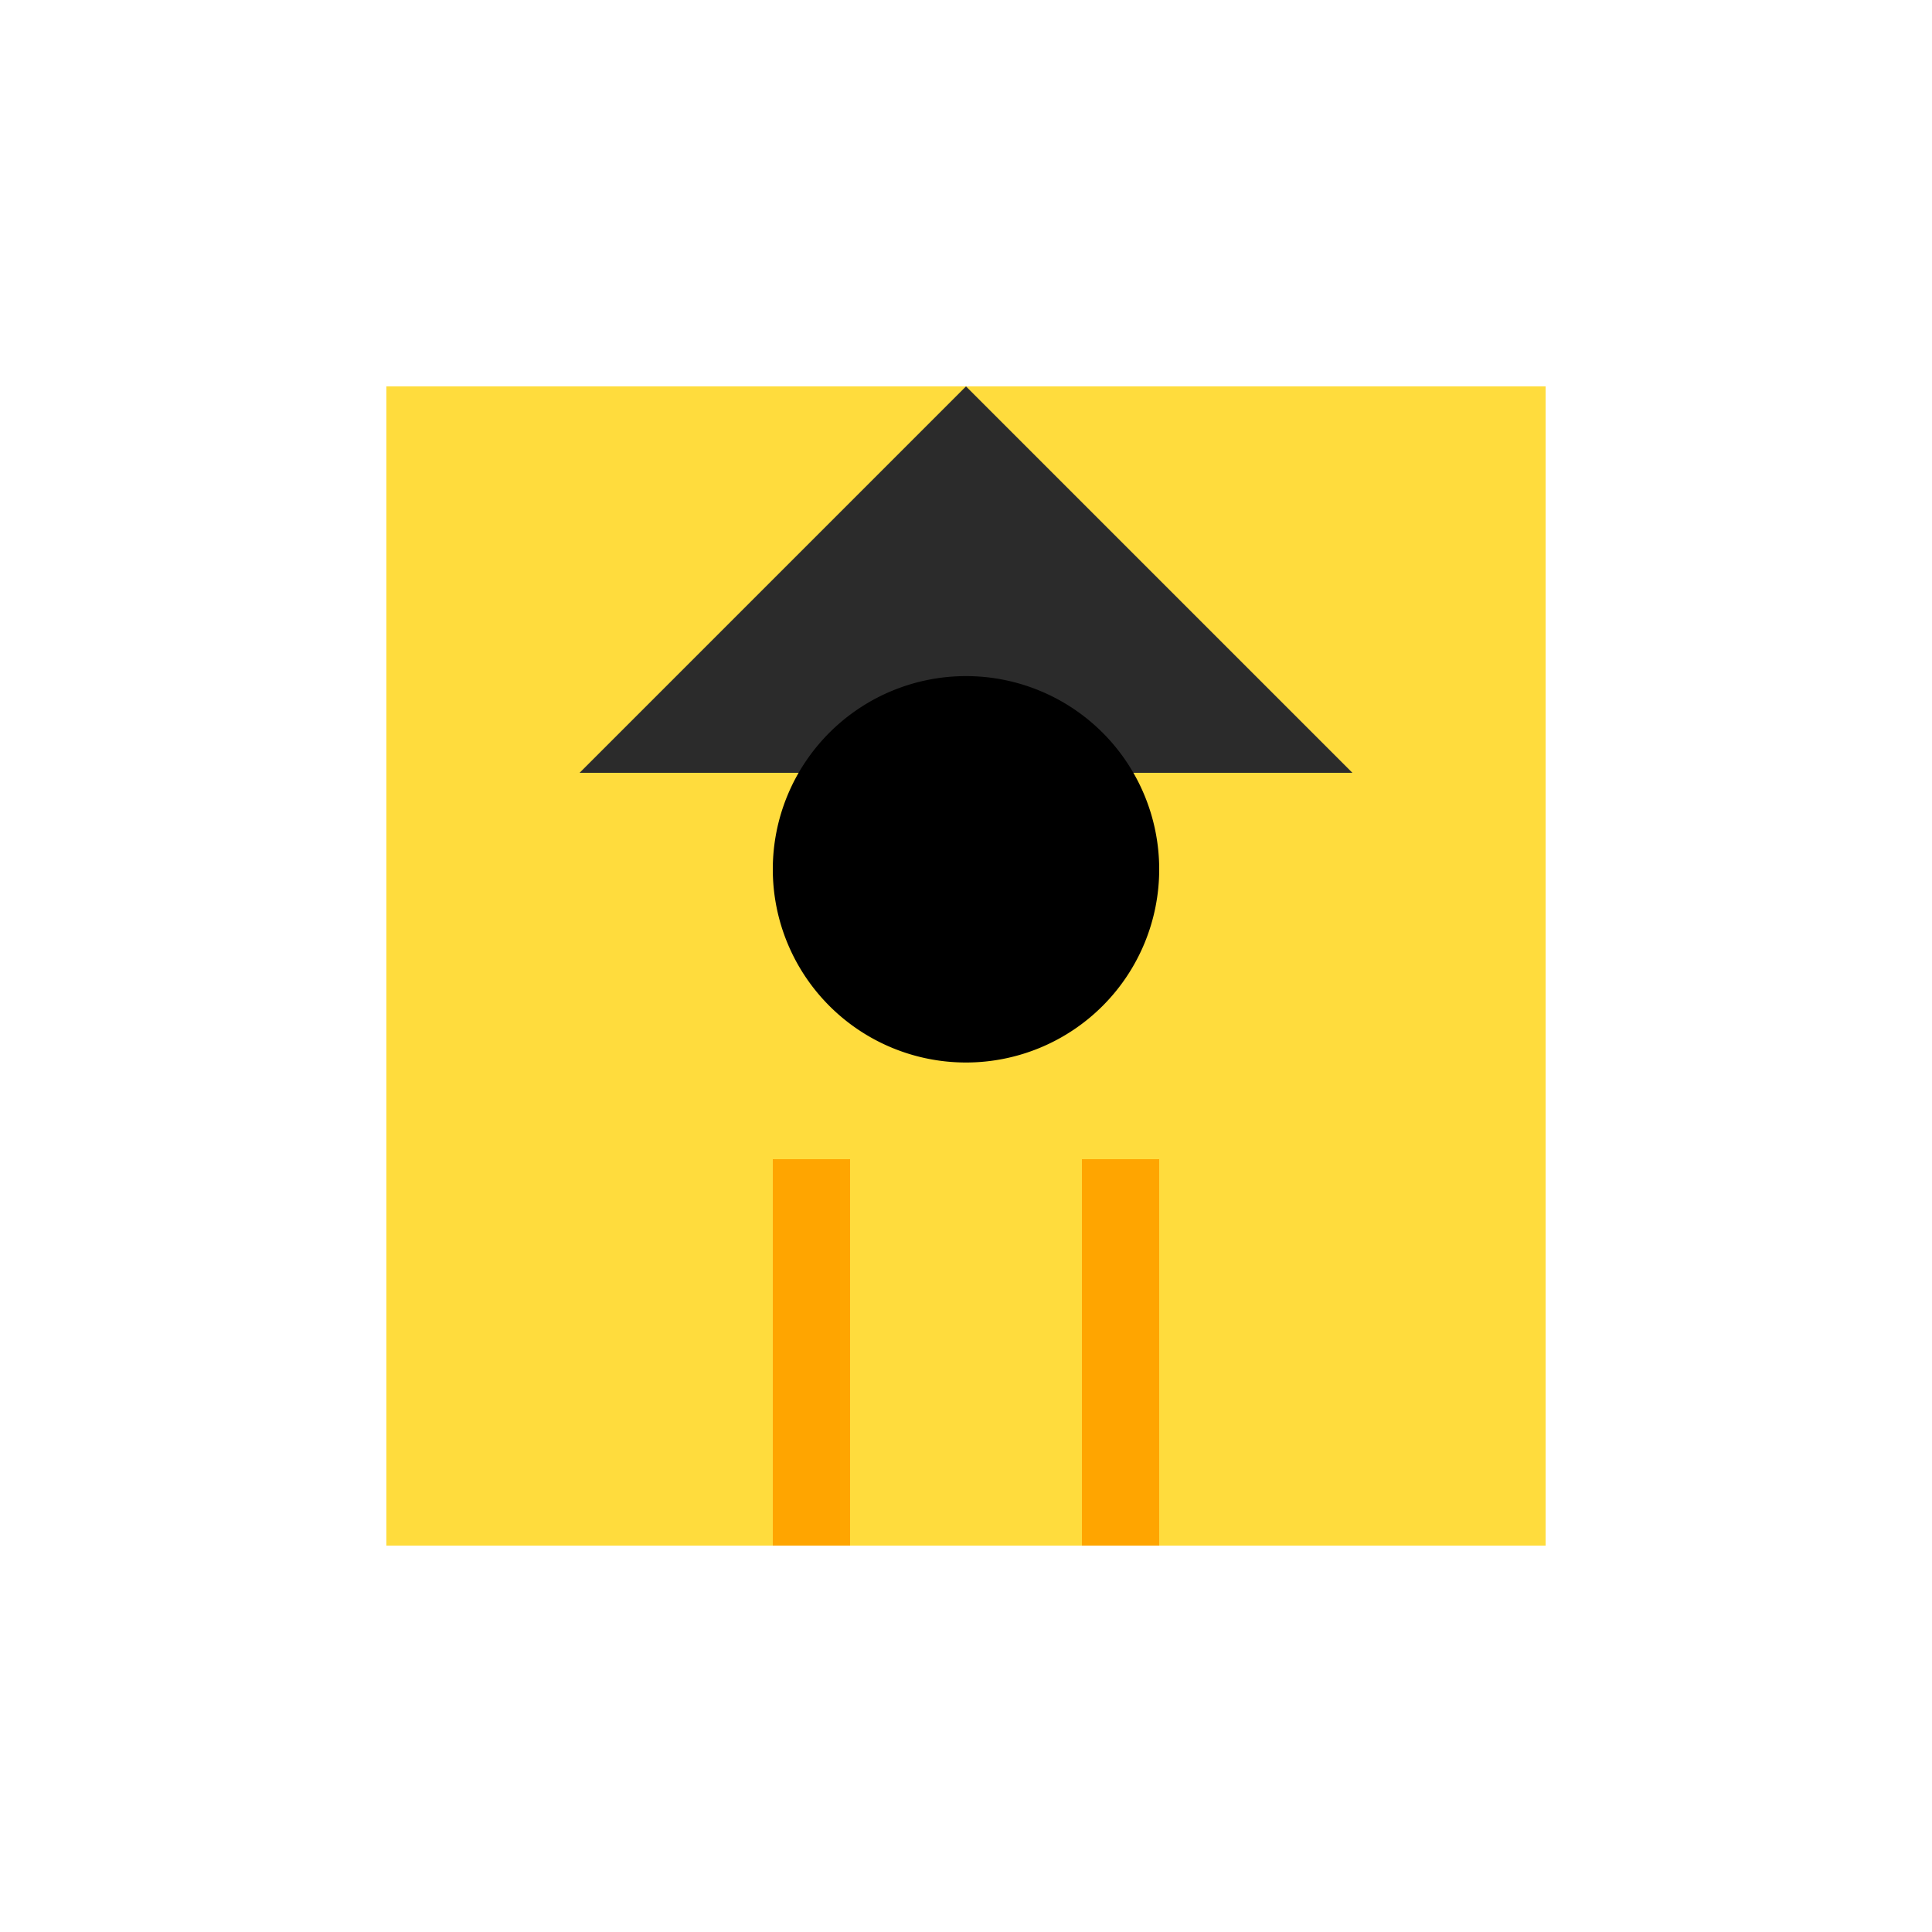 <!--

Generated by DrawGPT.
Free, open source, AI generated images in SVG, PNG, and HTML Canvas format.
https://drawgpt.ai

Created: 2024-02-06T07:28:51.249Z
Link: https://drawgpt.ai/prompt/161167/

-->
<svg xmlns="http://www.w3.org/2000/svg" xmlns:xlink="http://www.w3.org/1999/xlink" width="500" height="500"><defs/><g><rect fill="#FFDC3D" stroke="none" x="100" y="100" width="300" height="300"/><path fill="#2B2B2B" stroke="none" paint-order="stroke fill markers" d=" M 250 100 L 150 200 L 350 200 Z"/><path fill="#000" stroke="none" paint-order="stroke fill markers" d=" M 300 225 A 50 50 0 1 1 300 224.95"/><rect fill="#FFA500" stroke="none" x="200" y="300" width="20" height="100"/><rect fill="#FFA500" stroke="none" x="280" y="300" width="20" height="100"/></g></svg>
